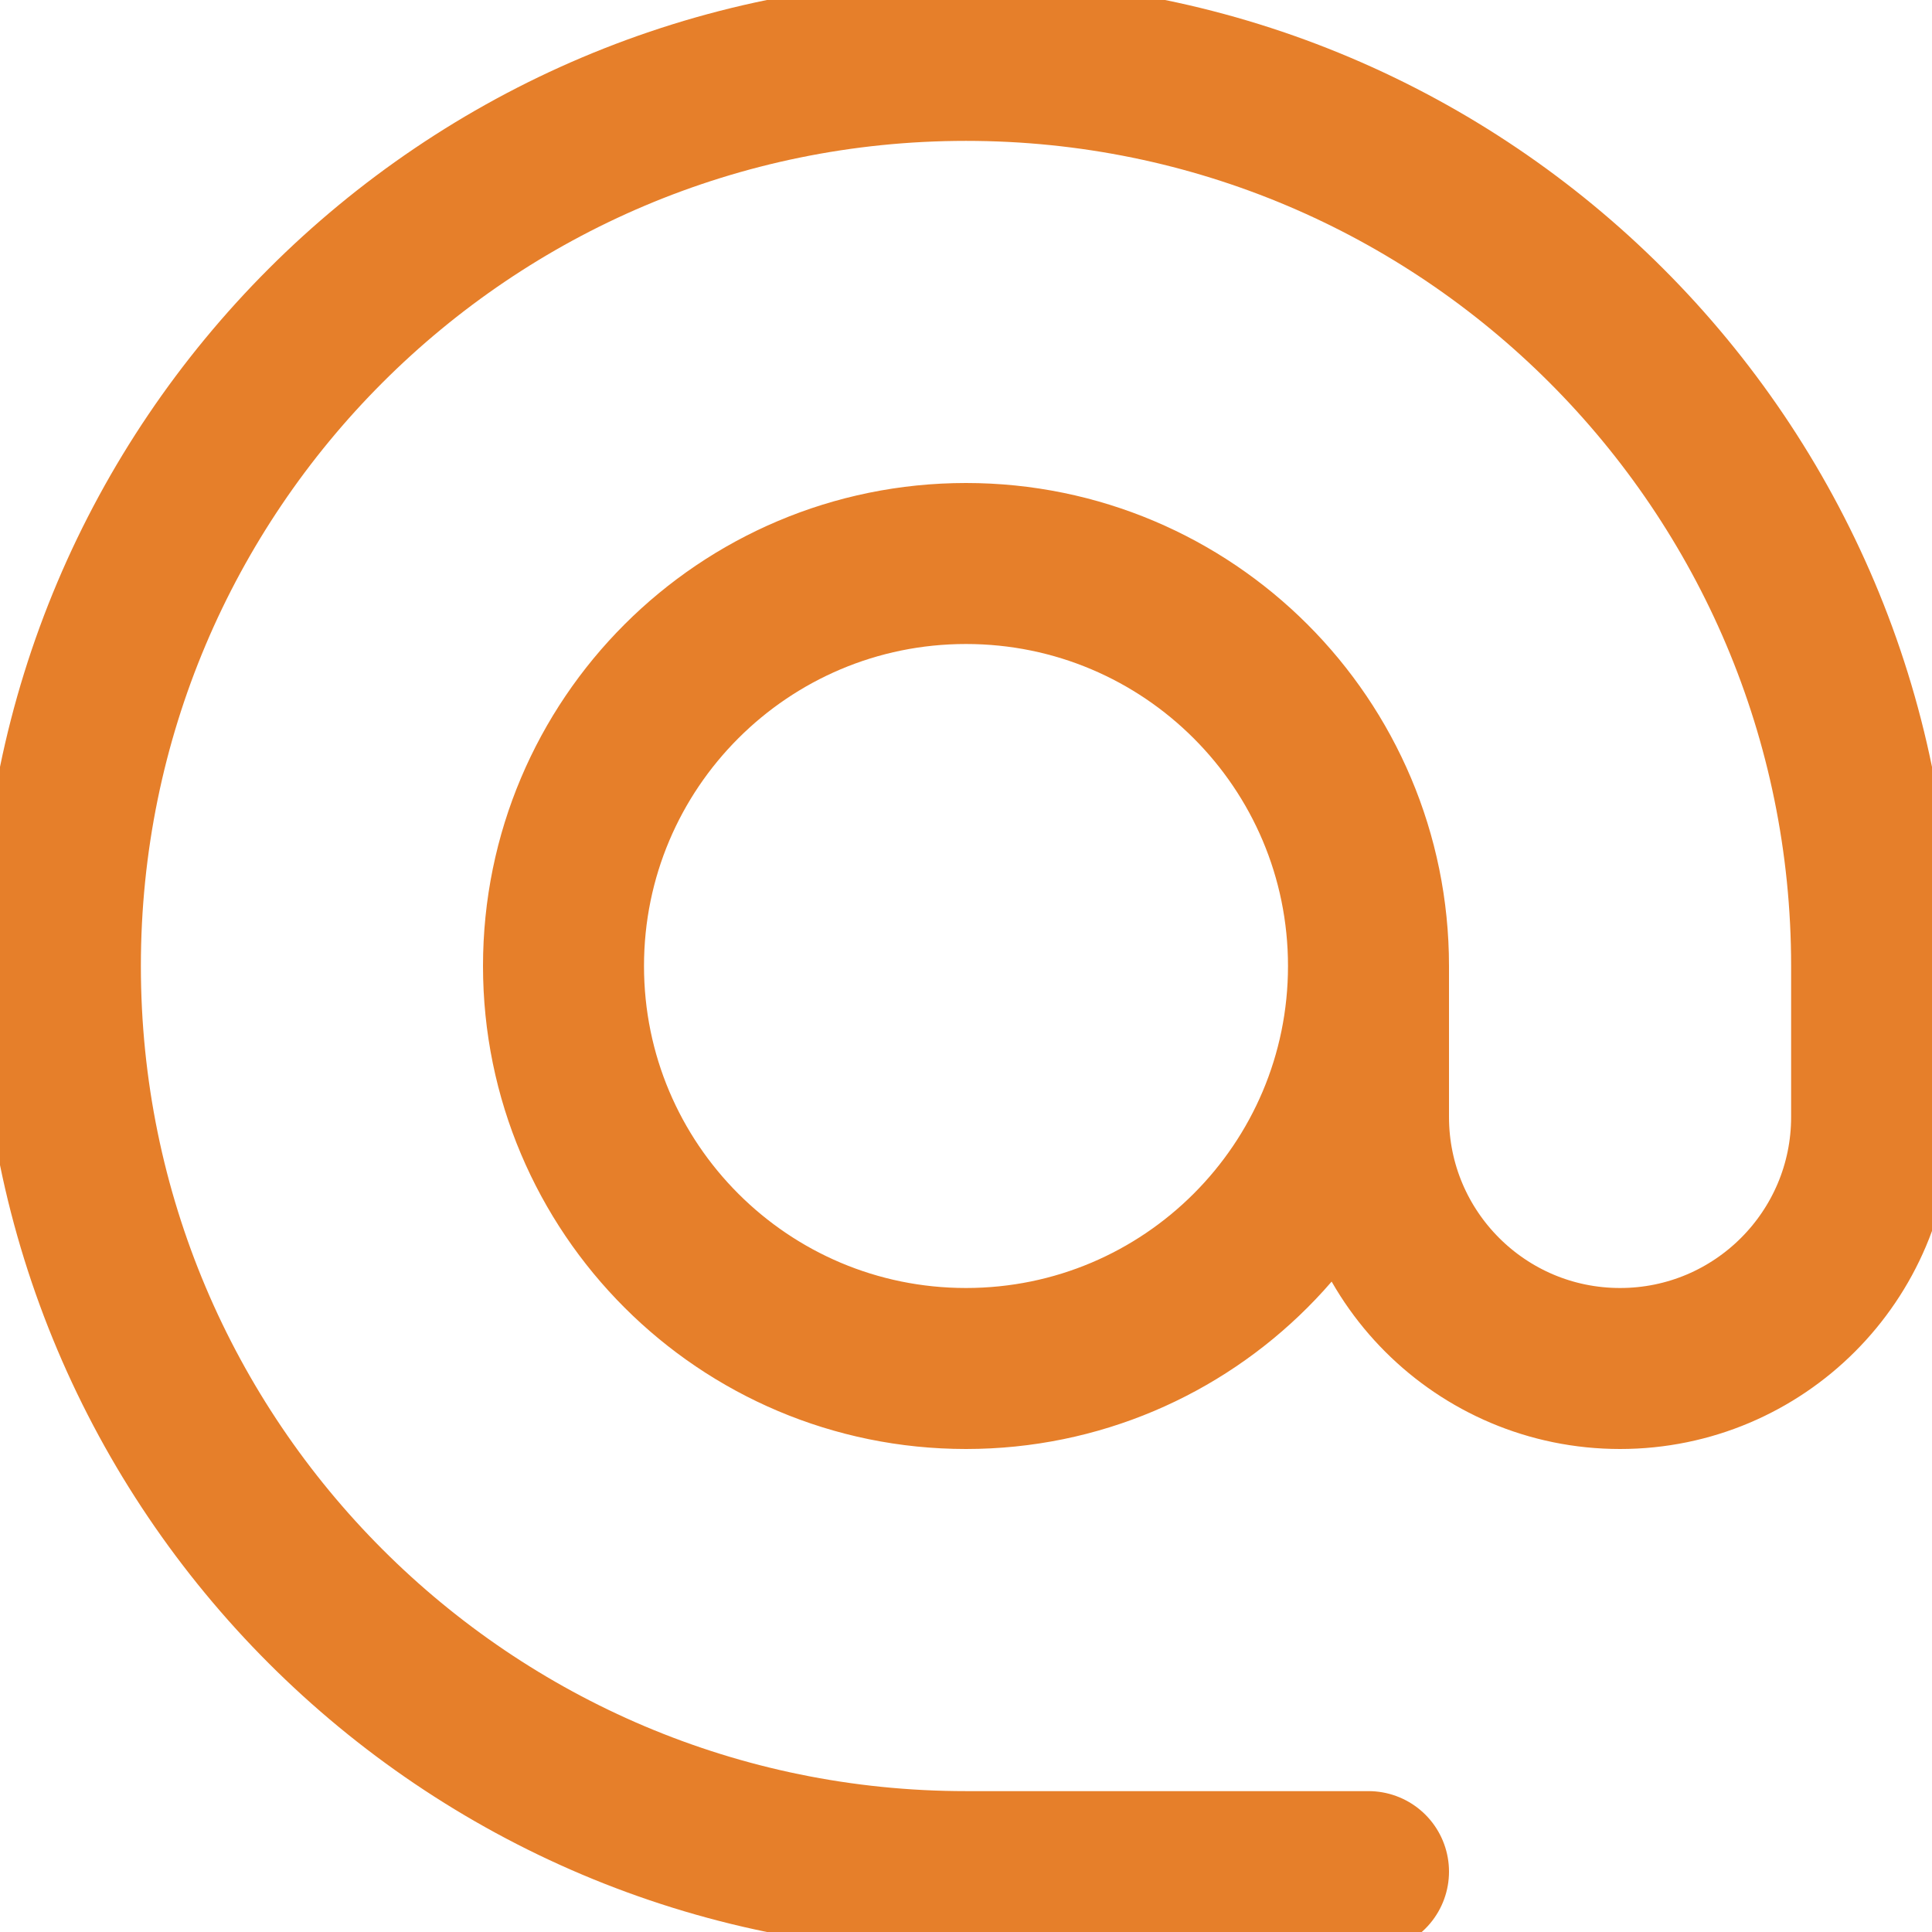 <svg width="48" height="48" viewBox="0 0 48 48" fill="none" xmlns="http://www.w3.org/2000/svg">
<path d="M34 24C34 29.523 29.523 34 24 34C18.477 34 14 29.523 14 24C14 18.477 18.477 14 24 14C29.523 14 34 18.477 34 24ZM34 24V27.75C34 31.202 36.798 34 40.25 34C43.702 34 46.5 31.202 46.5 27.75V24C46.5 11.574 36.426 1.5 24 1.5C11.574 1.5 1.5 11.574 1.5 24C1.5 36.426 11.574 46.5 24 46.5H34" stroke="#e67f2a" stroke-width="4" stroke-linecap="round" stroke-linejoin="round"/>
</svg>
